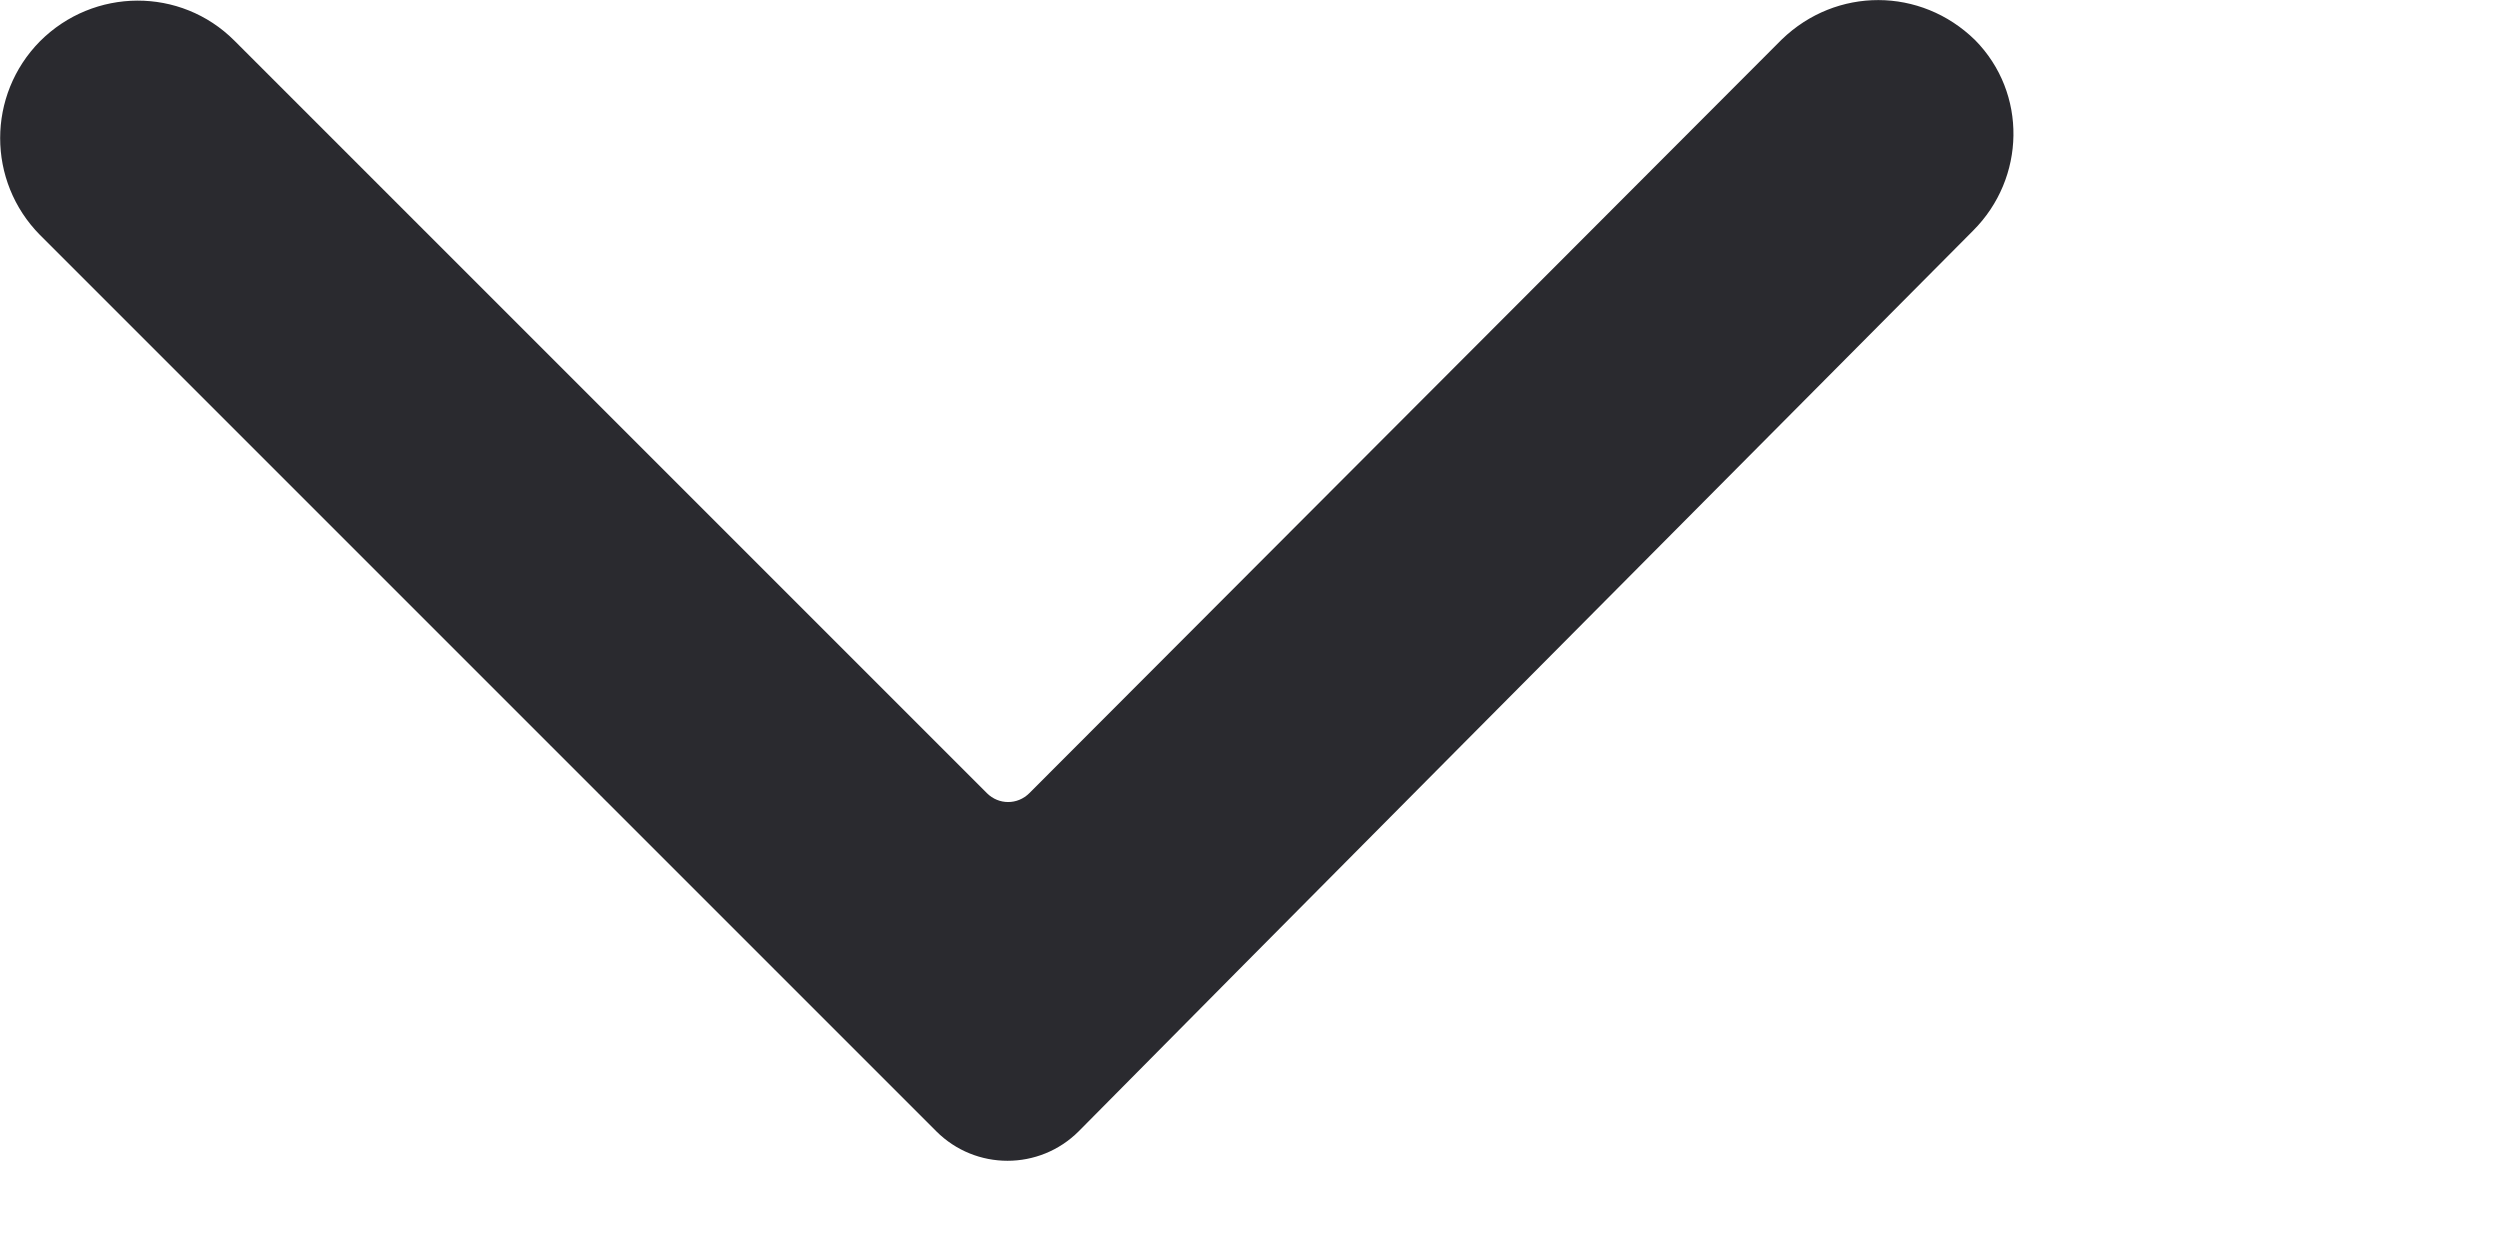 <?xml version="1.0" encoding="utf-8"?>
<svg xmlns="http://www.w3.org/2000/svg" fill="none" height="100%" overflow="visible" preserveAspectRatio="none" style="display: block;" viewBox="0 0 4 2" width="100%">
<path d="M1.498 1.81C1.561 1.873 1.663 1.873 1.726 1.81C1.982 1.551 2.626 0.903 3.157 0.369C3.241 0.285 3.244 0.149 3.16 0.064C3.073 -0.021 2.938 -0.021 2.851 0.063L1.647 1.269C1.628 1.288 1.598 1.288 1.579 1.269L0.375 0.065C0.289 -0.021 0.15 -0.02 0.064 0.066C-0.021 0.152 -0.021 0.29 0.064 0.376L1.498 1.81Z" fill="#2A2A2F" id="Vector"/>
</svg>
